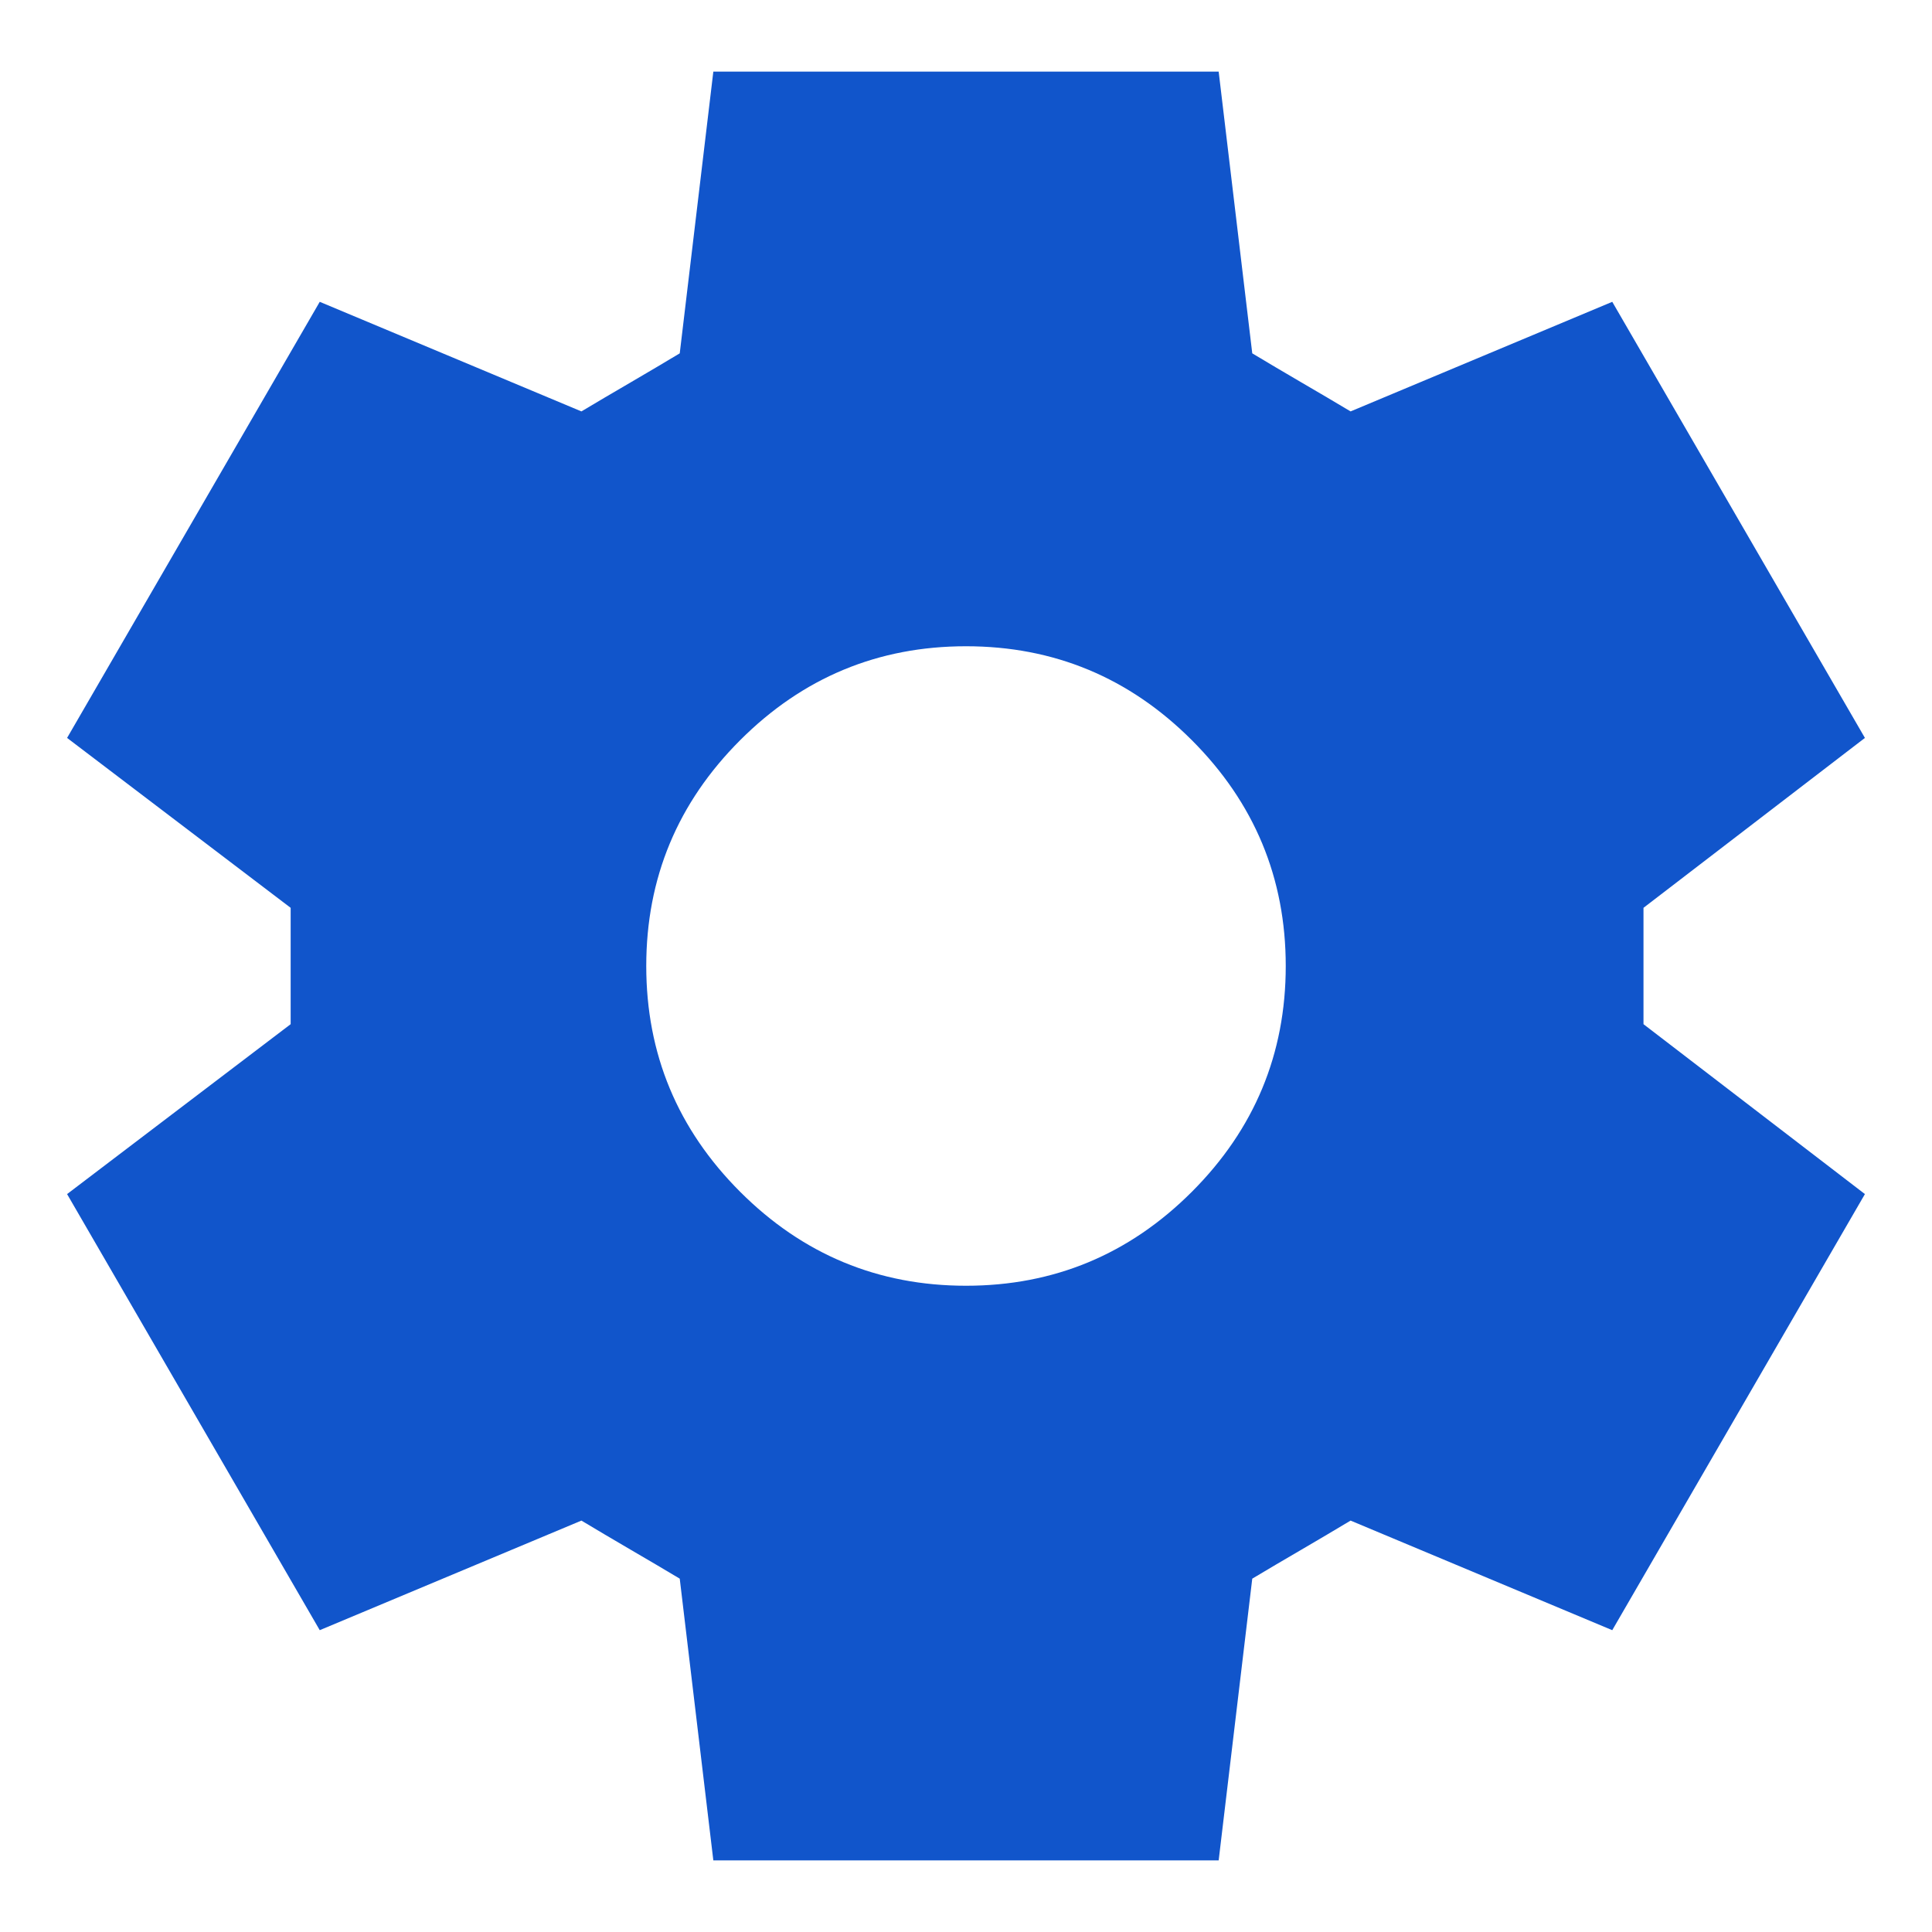<svg width="18" height="18" viewBox="0 0 18 18" fill="none" xmlns="http://www.w3.org/2000/svg">
<g clip-path="url(#clip0_1718_2972)">
<path d="M6.646 17.333L6.333 14.708C6.194 14.625 6.042 14.535 5.875 14.438C5.708 14.341 5.556 14.25 5.417 14.167L2.979 15.188L0.625 11.125L2.708 9.542V8.458L0.625 6.875L2.979 2.812L5.417 3.833C5.556 3.75 5.708 3.66 5.875 3.563C6.042 3.466 6.194 3.375 6.333 3.292L6.646 0.667H11.354L11.667 3.292C11.806 3.375 11.958 3.466 12.125 3.563C12.292 3.66 12.444 3.75 12.583 3.833L15.021 2.812L17.375 6.875L15.312 8.458V9.542L17.375 11.125L15.021 15.188L12.583 14.167C12.444 14.25 12.292 14.341 12.125 14.438C11.958 14.535 11.806 14.625 11.667 14.708L11.354 17.333H6.646ZM9 11.979C9.819 11.979 10.521 11.687 11.104 11.104C11.687 10.521 11.979 9.819 11.979 9C11.979 8.181 11.687 7.479 11.104 6.896C10.521 6.313 9.819 6.021 9 6.021C8.181 6.021 7.479 6.313 6.896 6.896C6.313 7.479 6.021 8.181 6.021 9C6.021 9.819 6.313 10.521 6.896 11.104C7.479 11.687 8.181 11.979 9 11.979Z" fill="#1155CB"/>
</g>
<defs>
<clipPath id="clip0_1718_2972">
<rect width="18" height="18" fill="white"/>
</clipPath>
</defs>
</svg>